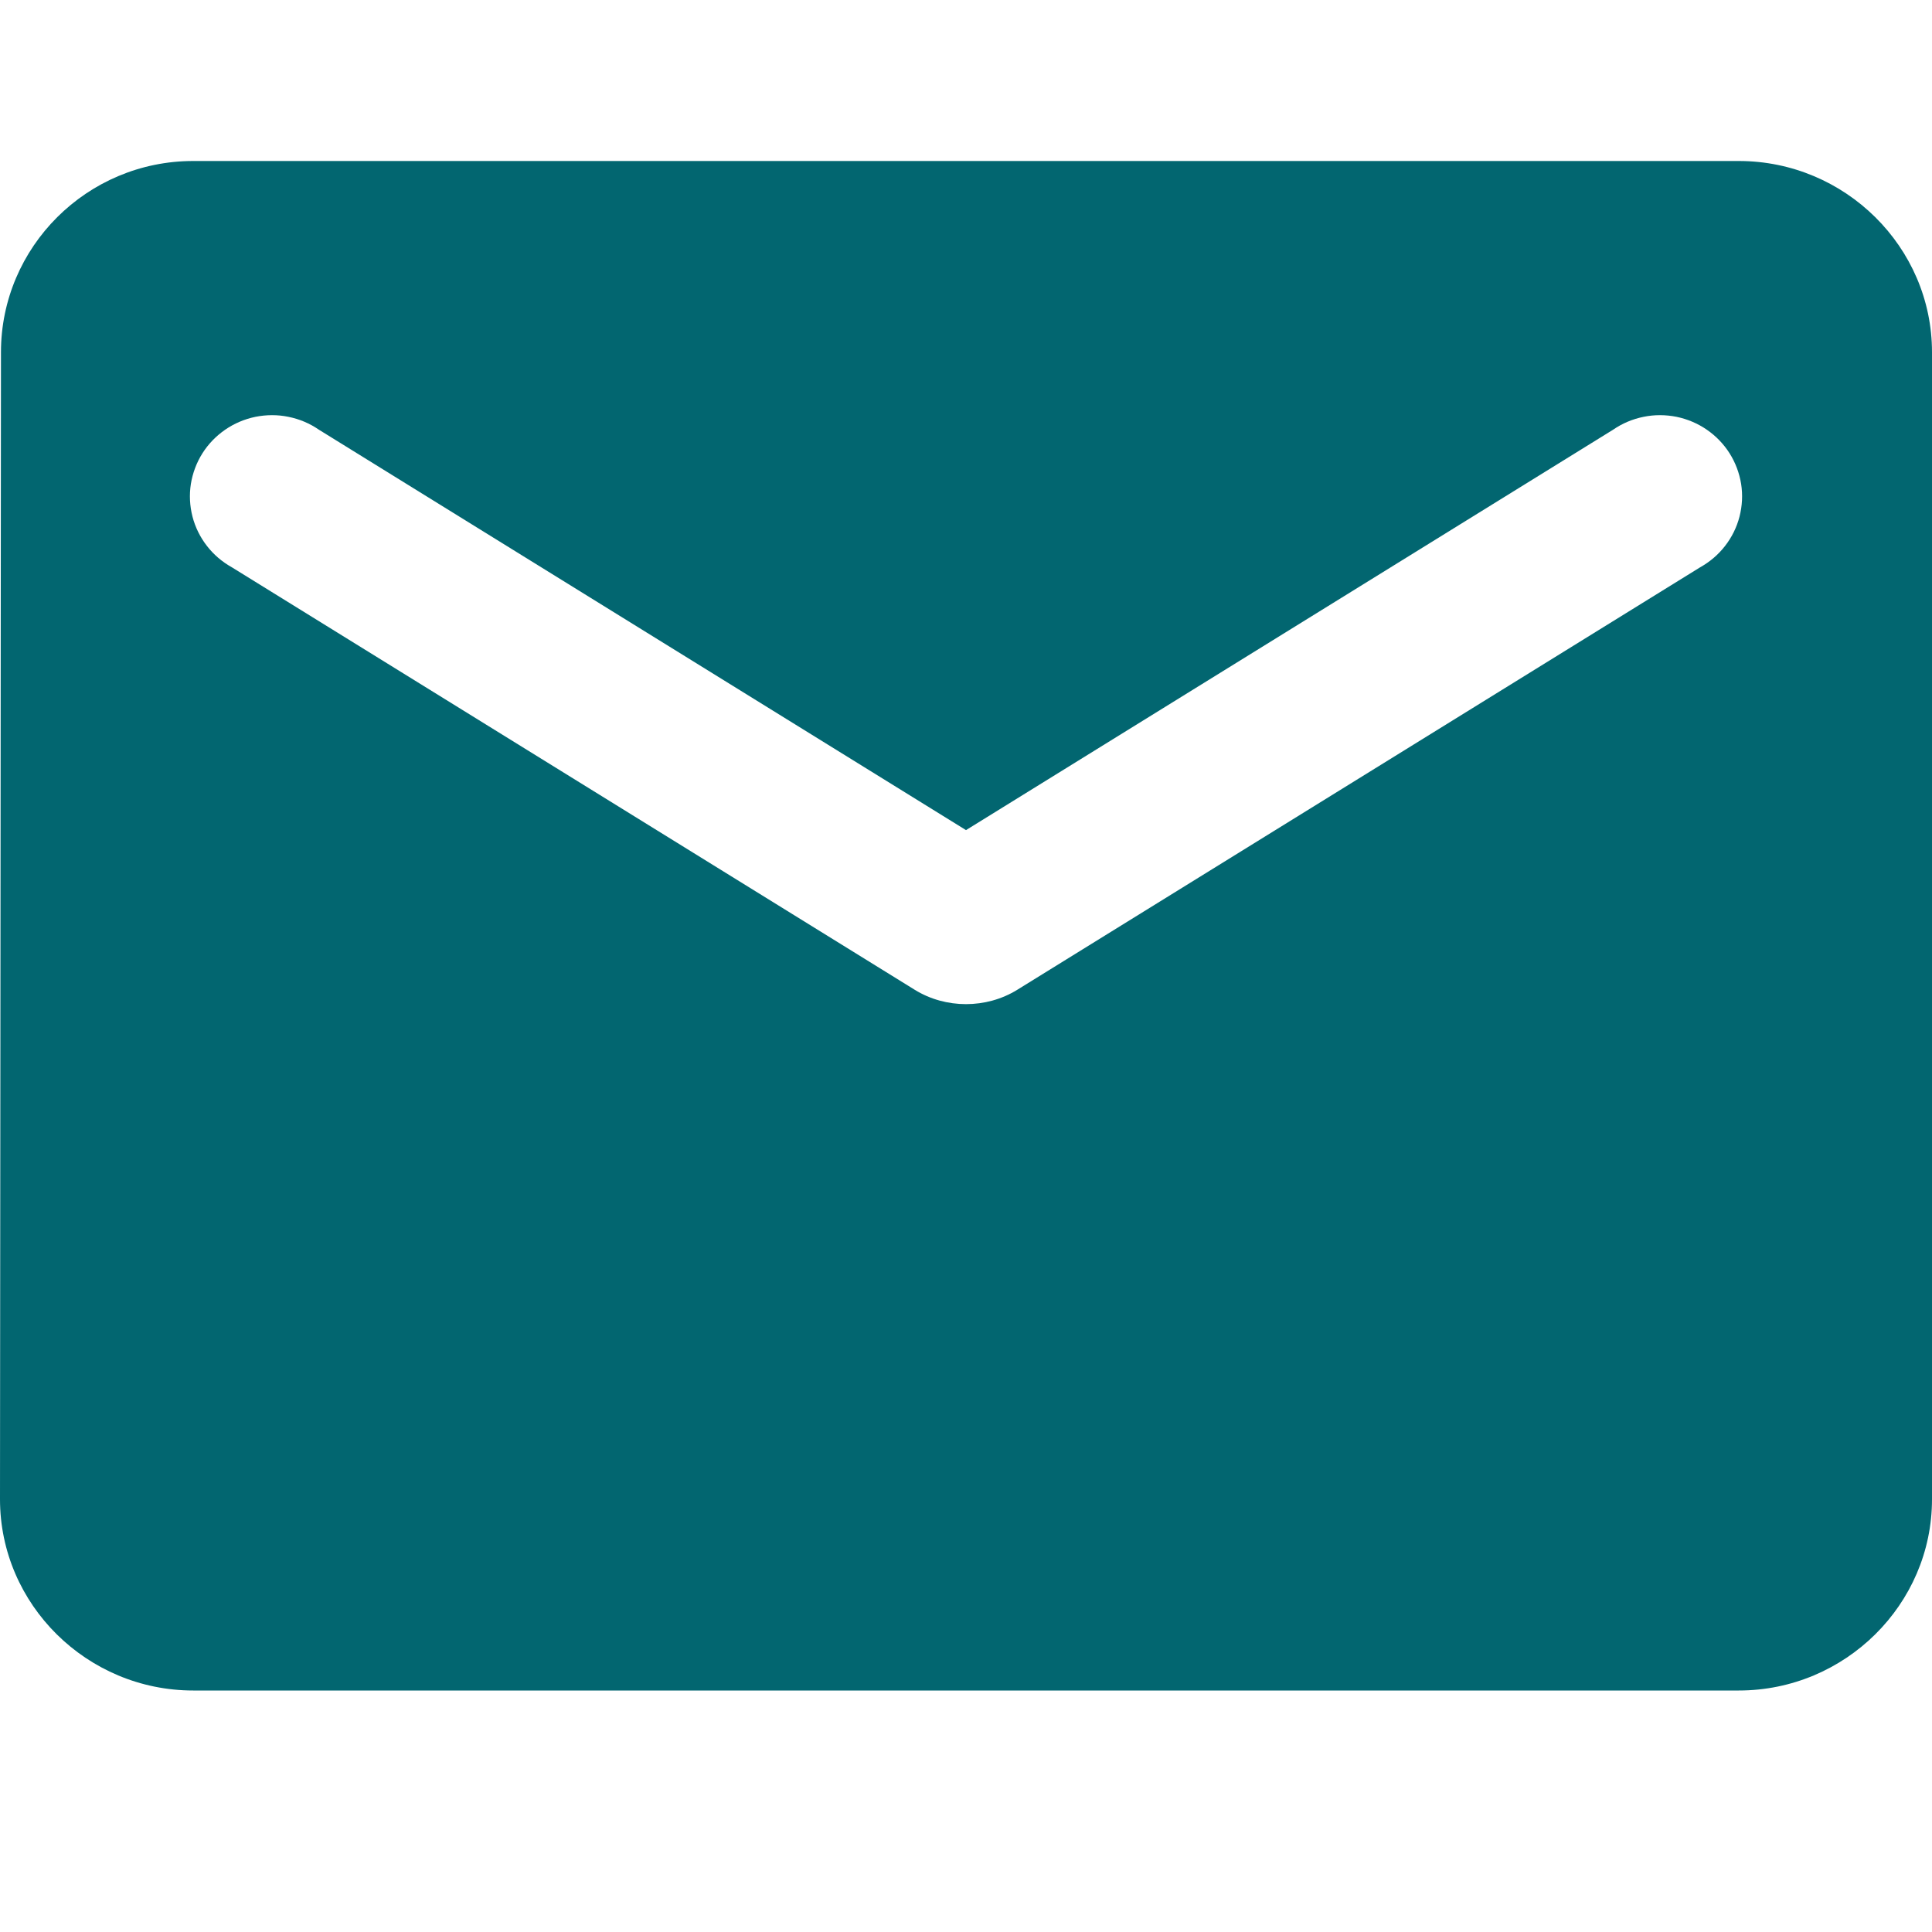 <?xml version="1.0" encoding="UTF-8"?> <svg xmlns="http://www.w3.org/2000/svg" width="24" height="24" viewBox="0 0 24 24" fill="none"> <path d="M21.6 2H2.4C1.08 2 0.012 3.069 0.012 4.375L0 18.625C0 19.931 1.08 21 2.4 21H21.6C22.92 21 24 19.931 24 18.625V4.375C24 3.069 22.92 2 21.6 2ZM21.12 7.047L12.636 12.296C12.252 12.533 11.748 12.533 11.364 12.296L2.88 7.047C2.76 6.98 2.654 6.89 2.57 6.781C2.486 6.673 2.425 6.549 2.391 6.417C2.357 6.284 2.35 6.147 2.371 6.012C2.393 5.877 2.441 5.748 2.514 5.632C2.587 5.516 2.684 5.416 2.797 5.338C2.91 5.26 3.038 5.206 3.173 5.178C3.309 5.151 3.448 5.15 3.583 5.178C3.718 5.205 3.847 5.259 3.96 5.337L12 10.312L20.04 5.337C20.153 5.259 20.282 5.205 20.417 5.178C20.552 5.15 20.692 5.151 20.827 5.178C20.962 5.206 21.09 5.26 21.203 5.338C21.316 5.416 21.413 5.516 21.486 5.632C21.559 5.748 21.607 5.877 21.629 6.012C21.65 6.147 21.643 6.284 21.609 6.417C21.575 6.549 21.514 6.673 21.43 6.781C21.346 6.89 21.24 6.98 21.12 7.047V7.047Z" fill="#026670"></path> </svg> 